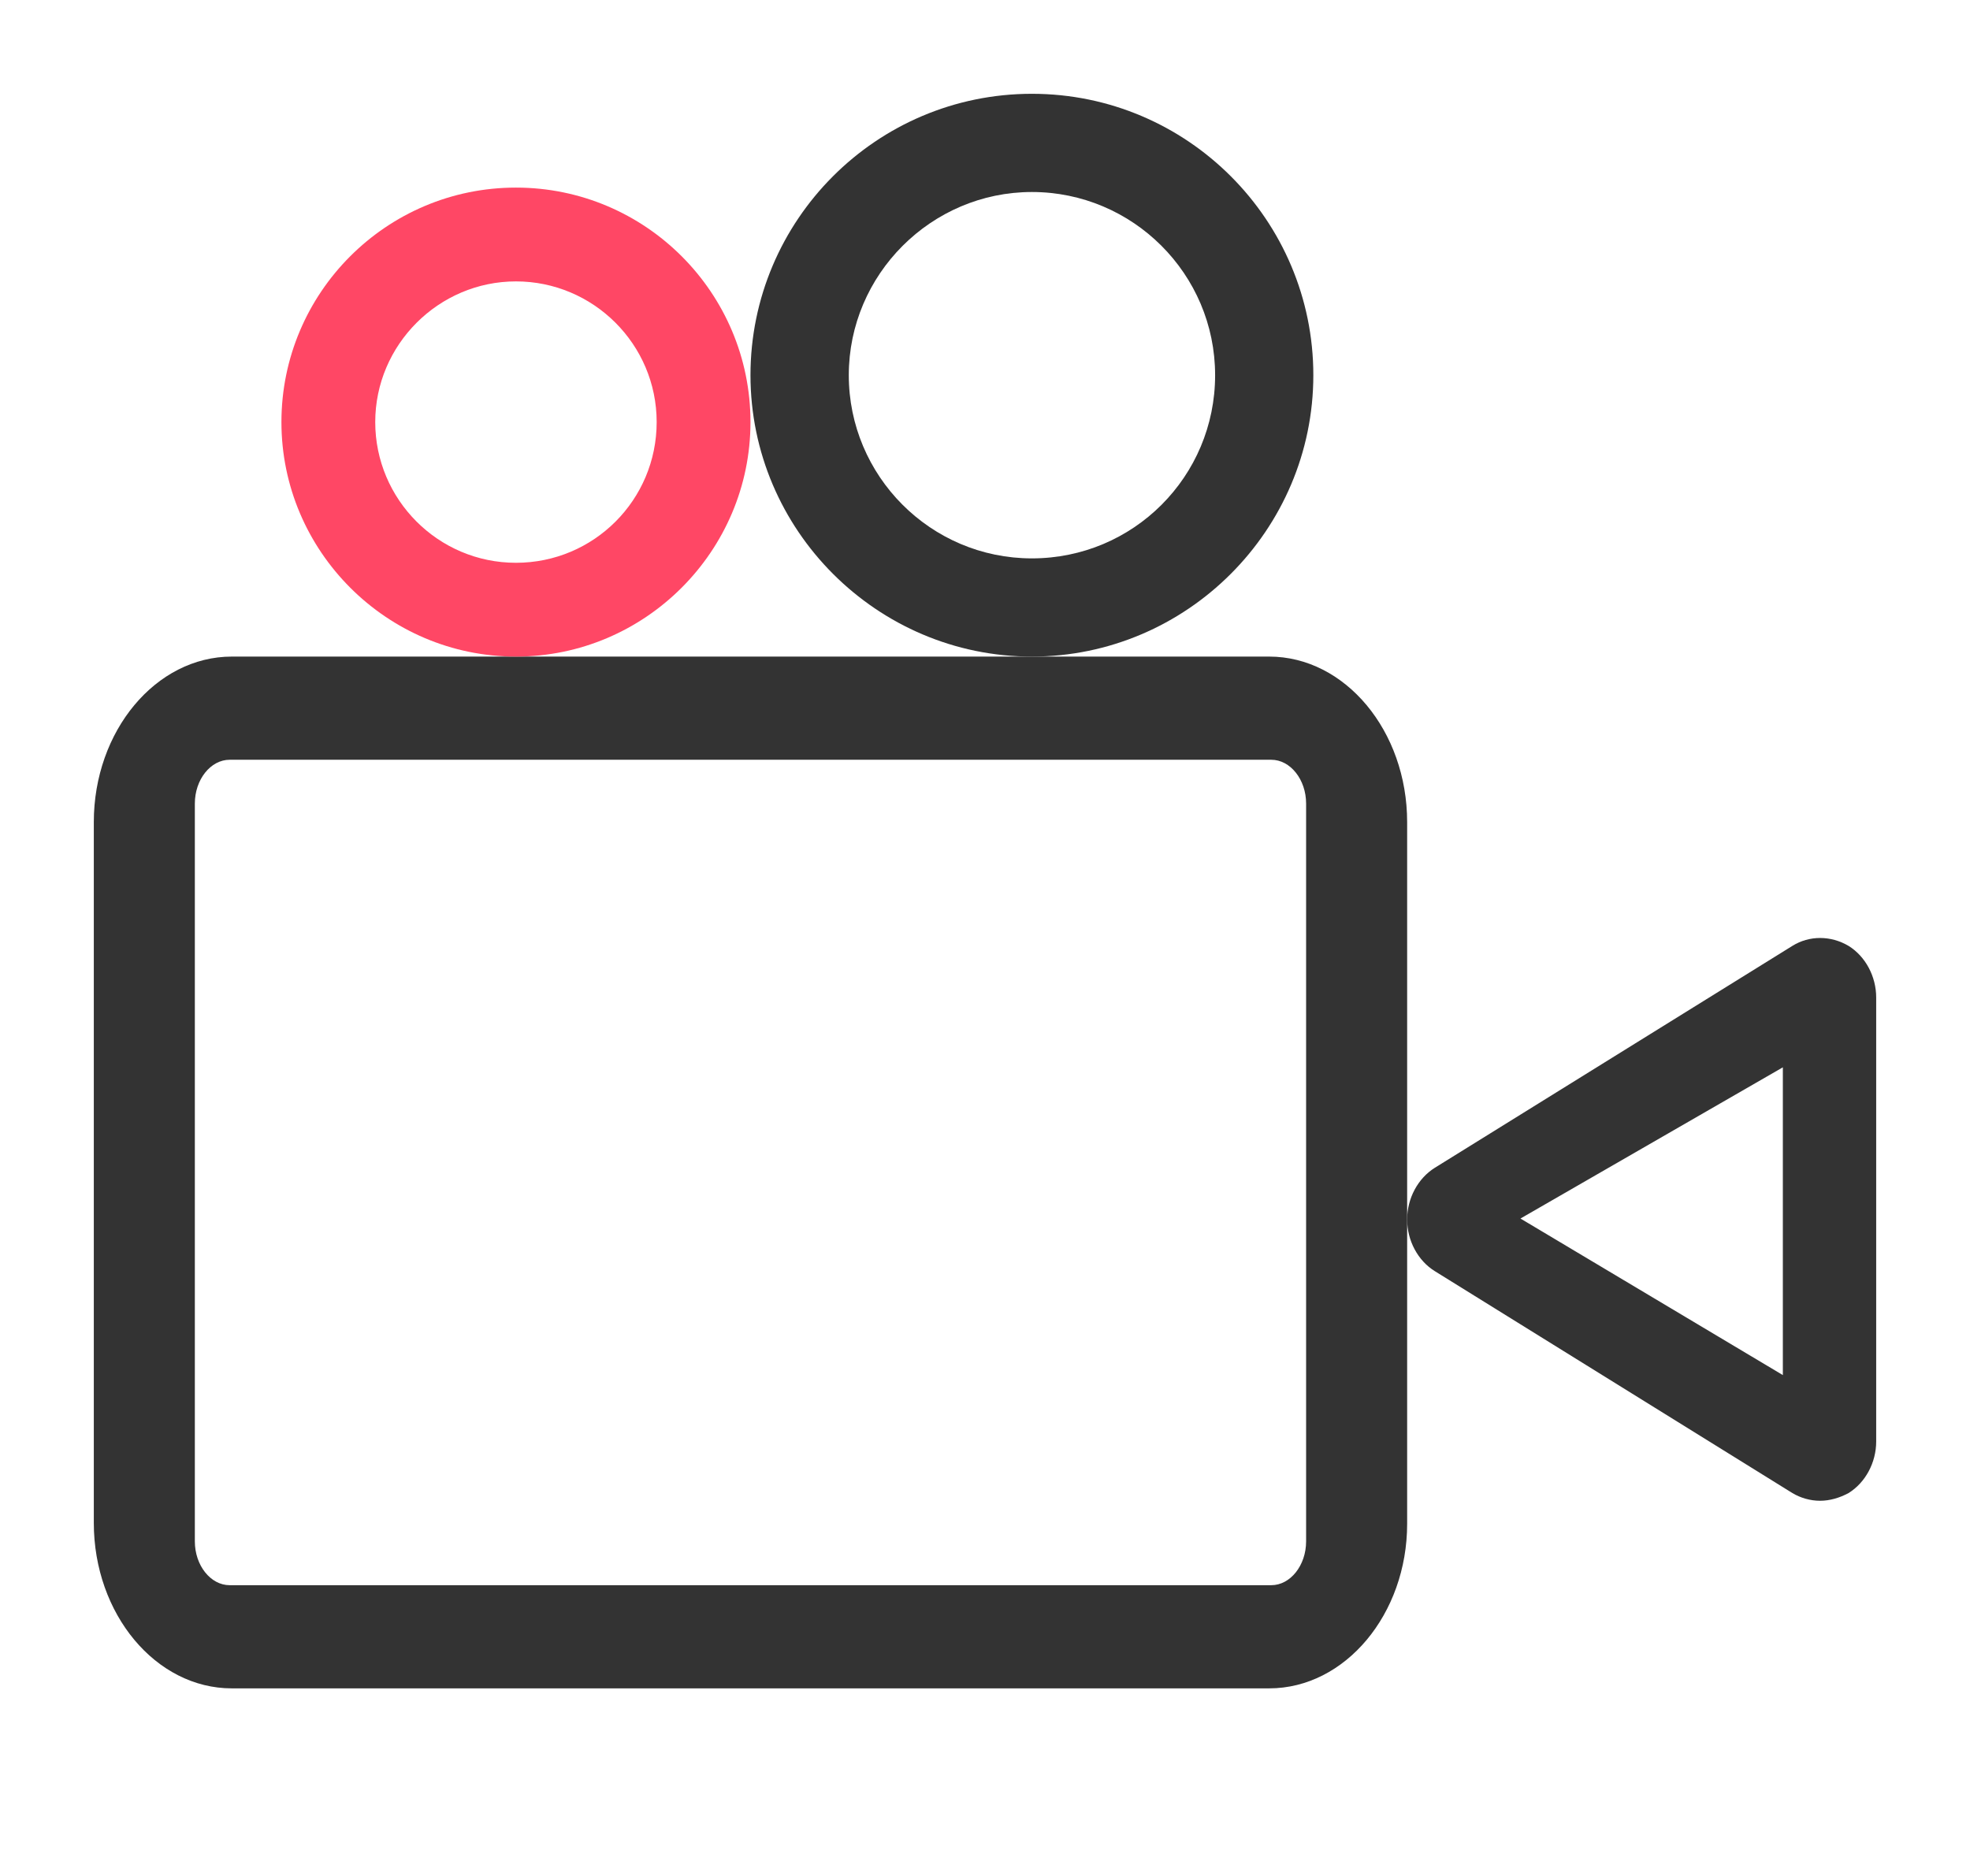 <?xml version="1.0" encoding="UTF-8"?>
<svg width="21px" height="20px" viewBox="0 0 21 20" version="1.1" xmlns="http://www.w3.org/2000/svg" xmlns:xlink="http://www.w3.org/1999/xlink">
    <!-- Generator: Sketch 64 (93537) - https://sketch.com -->
    <title>yishushejichuanmei备份 4</title>
    <desc>Created with Sketch.</desc>
    <g id="页面-1" stroke="none" stroke-width="1" fill="none" fill-rule="evenodd">
        <g id="主站-最小1280备份-2" transform="translate(-1028, -26)">
            <g id="编组-3">
                <g id="编组-4" transform="translate(938, 22)">
                    <g id="编组-2">
                        <g id="编组-6" transform="translate(90, 4)">
                            <g transform="translate(1, 1)">
                                <g id="编组" transform="translate(0, 6)" fill="#333333">
                                    <path d="M12.529,11 L1.471,11 C0.661,11 0,10.208 0,9.235 L0,1.765 C0,0.793 0.661,0 1.471,0 L12.529,0 C13.339,0 14,0.793 14,1.765 L14,9.246 C14,10.208 13.339,11 12.529,11 Z M1.448,1.1 C1.245,1.1 1.077,1.311 1.077,1.567 L1.077,9.433 C1.077,9.689 1.245,9.9 1.448,9.9 L12.552,9.9 C12.755,9.9 12.923,9.689 12.923,9.433 L12.923,1.567 C12.923,1.311 12.755,1.1 12.552,1.1 L1.448,1.1 Z" id="Fill-1"></path>
                                </g>
                                <path d="M18.401,15 C18.297,15 18.192,14.969 18.107,14.918 L14.295,12.552 C14.114,12.44 14,12.226 14,12.001 C14,11.777 14.114,11.563 14.295,11.45 L18.107,9.084 C18.287,8.972 18.515,8.972 18.705,9.084 C18.886,9.196 19,9.41 19,9.635 L19,14.368 C19,14.592 18.886,14.806 18.705,14.918 C18.61,14.969 18.506,15 18.401,15 Z M15.208,11.991 L18.005,13.66 L18.005,10.379 L15.208,11.991 Z" id="Fill-3" fill="#333333"></path>
                                <path d="M10,6 C8.349,6 7,4.651 7,3 C7,1.349 8.341,0 10,0 C11.659,0 13,1.349 13,3 C13,4.651 11.651,6 10,6 Z M10,1.047 C8.927,1.047 8.048,1.927 8.048,3 C8.048,4.073 8.919,4.953 10,4.953 C11.081,4.953 11.953,4.081 11.953,3 C11.953,1.919 11.073,1.047 10,1.047 Z" id="Fill-4" fill="#333333"></path>
                                <path d="M4.5,6 C3.124,6 2,4.876 2,3.5 C2,2.124 3.117,1 4.5,1 C5.883,1 7,2.124 7,3.5 C7,4.876 5.876,6 4.5,6 Z M4.5,2 C3.676,2 3,2.676 3,3.5 C3,4.324 3.67,5 4.5,5 C5.33,5 6,4.33 6,3.5 C6,2.67 5.324,2 4.5,2 Z" id="Fill-4备份" fill="#FF4765"></path>
                            </g>
                        </g>
                    </g>
                </g>
            </g>
        </g>
    </g>
</svg>